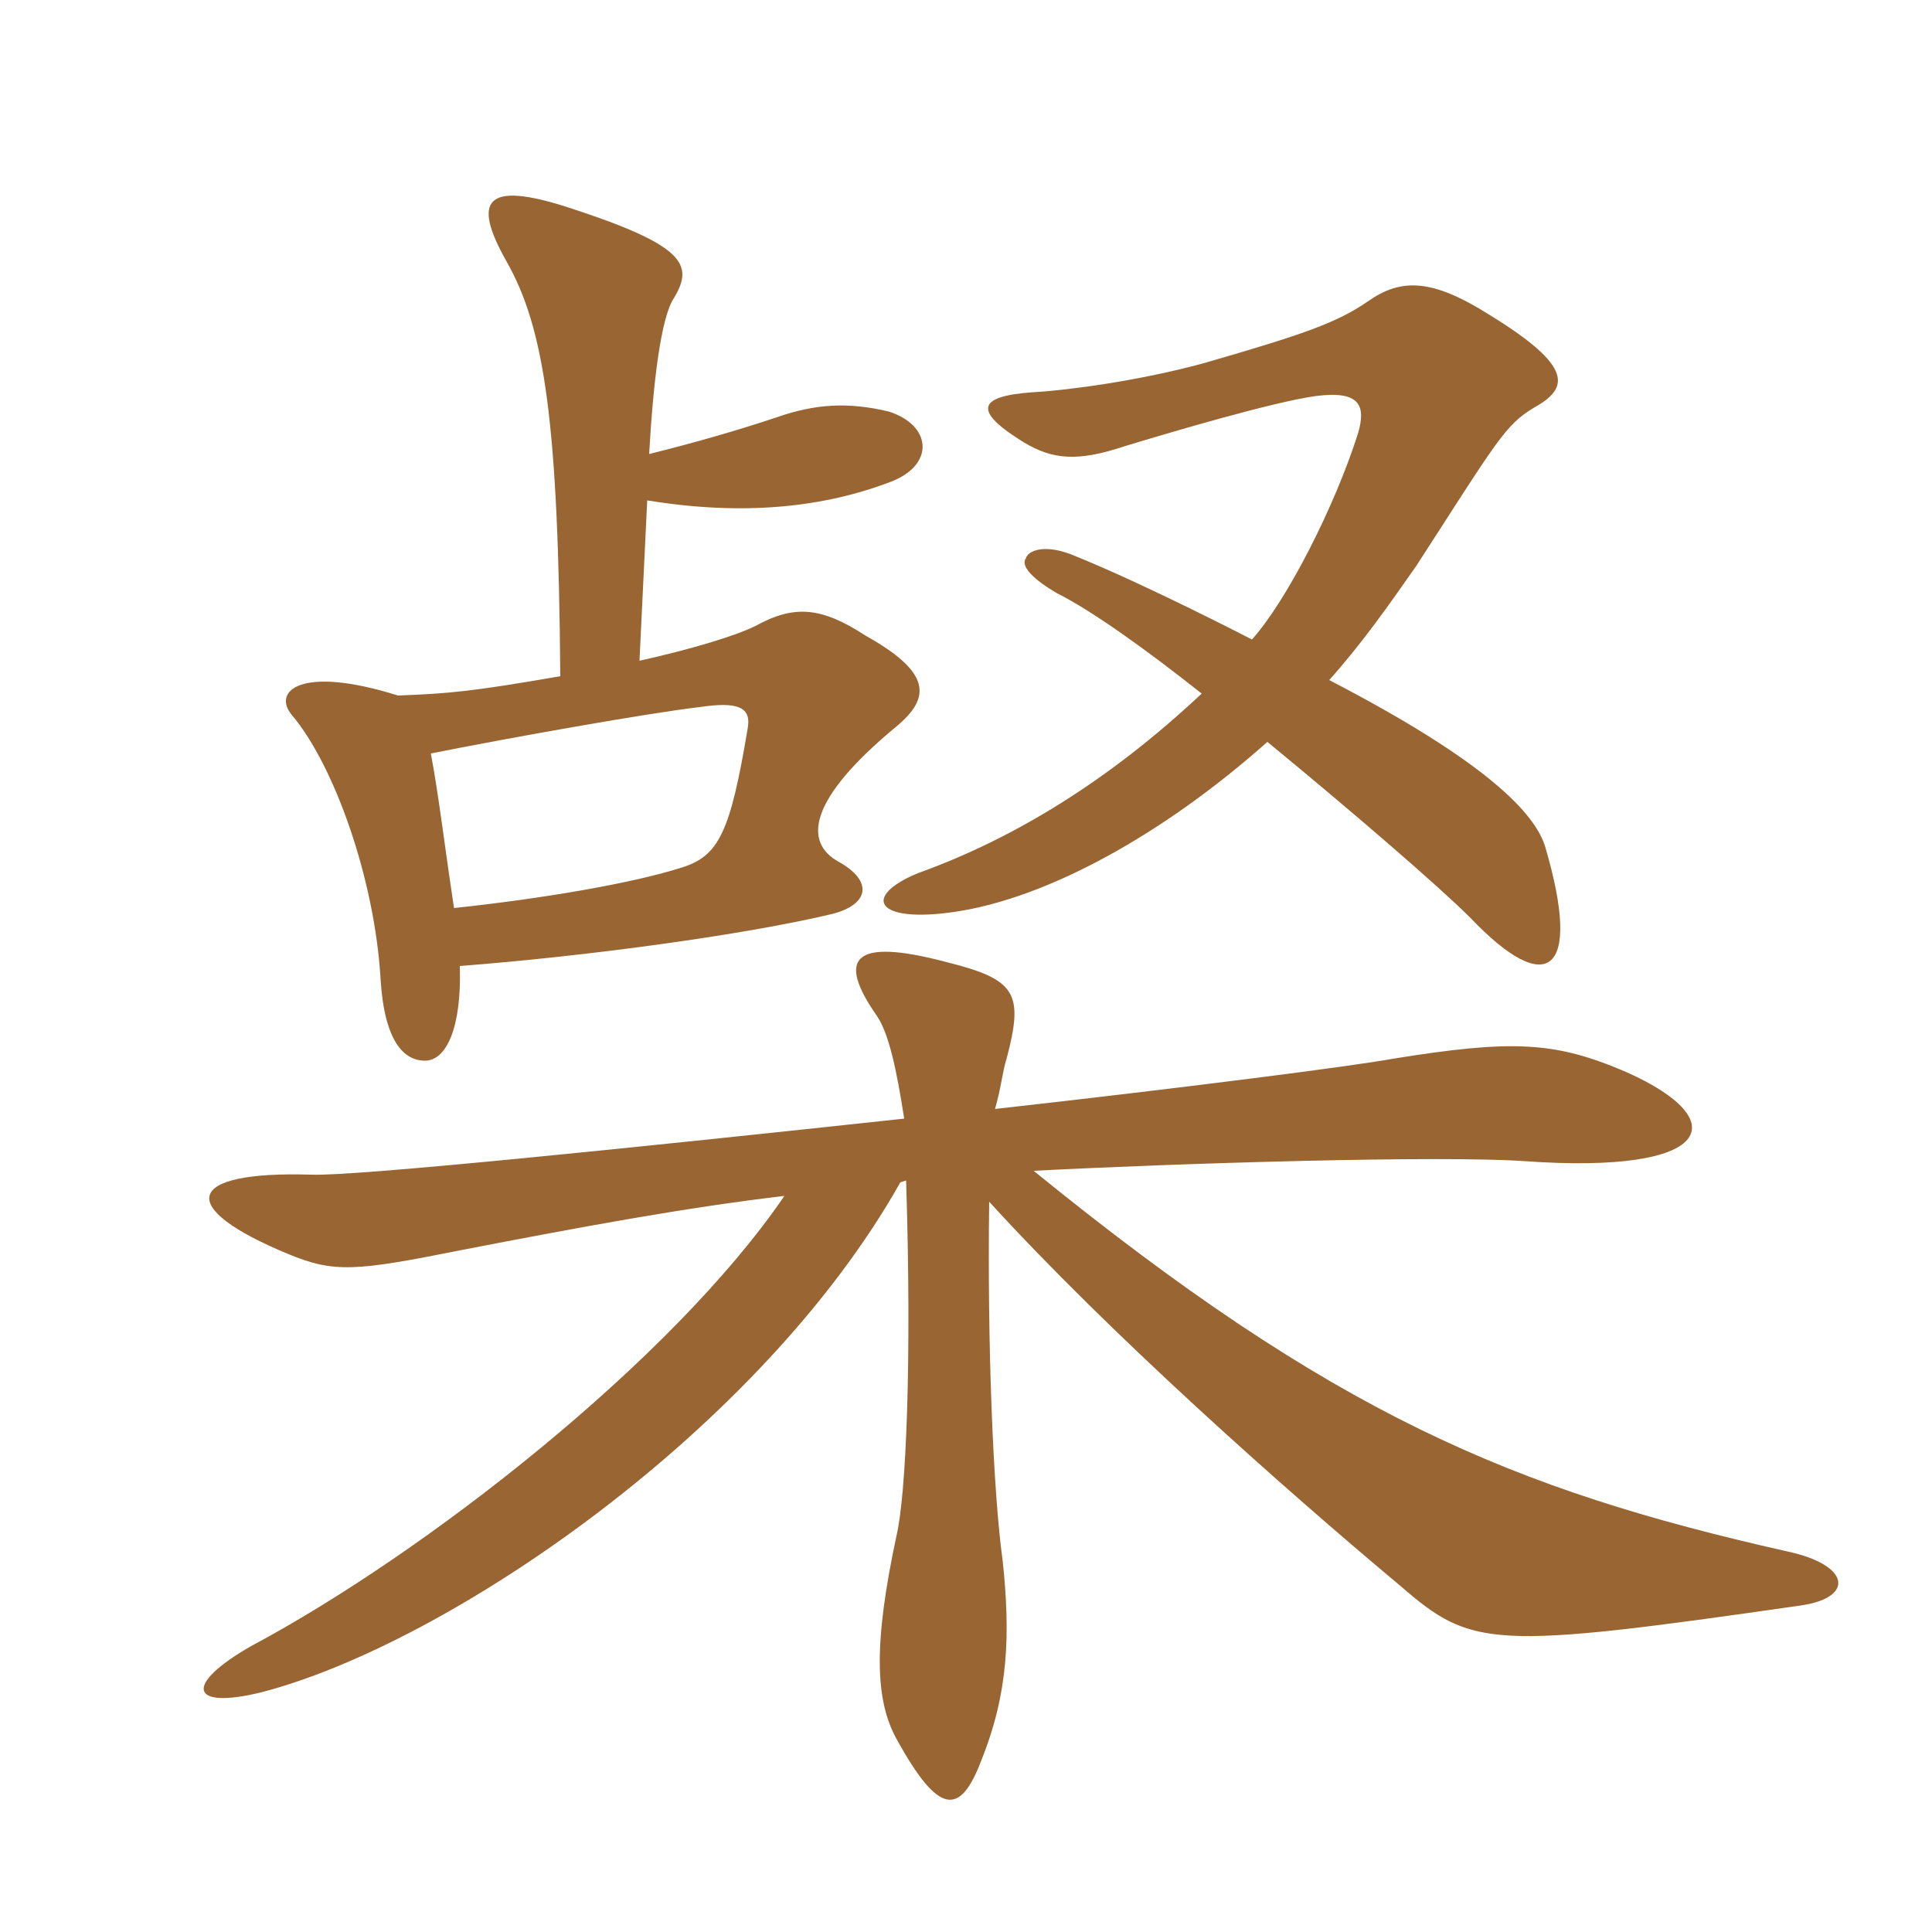 <svg xmlns="http://www.w3.org/2000/svg" xmlns:xlink="http://www.w3.org/1999/xlink" width="150" height="150"><path fill="#996633" padding="10" d="M33.45 58.50C39.45 57.30 50.40 55.35 54.30 54.90C57.30 54.45 58.35 54.90 58.05 56.55C56.70 64.65 55.80 66.45 52.95 67.35C49.20 68.55 42.30 69.75 35.25 70.50C34.50 65.55 34.05 61.65 33.45 58.50ZM50.25 38.85C57.60 40.05 63.90 39.45 69.30 37.35C72.60 36 72.30 33 69 31.95C65.85 31.20 63.30 31.35 60.30 32.40C57.15 33.45 54 34.35 50.40 35.25C50.70 29.85 51.30 24.60 52.35 23.10C53.85 20.55 53.25 19.05 43.95 16.05C37.80 14.10 36.60 15.45 39.30 20.25C42.30 25.50 43.35 32.85 43.50 52.50C36.60 53.70 34.80 53.85 30.90 54C23.25 51.60 21.15 53.70 22.65 55.50C25.95 59.40 29.10 68.25 29.55 76.05C29.85 80.85 31.35 82.35 33 82.35C34.65 82.35 35.85 79.80 35.70 75C45.45 74.25 57.75 72.60 64.65 70.95C67.50 70.20 67.80 68.40 65.10 66.90C62.40 65.40 62.70 62.10 69.60 56.40C72.30 54.15 72.30 52.20 67.20 49.35C63.75 47.10 61.65 46.95 58.65 48.60C57.15 49.35 53.70 50.40 49.65 51.30ZM97.20 49.65C97.20 49.65 89.10 45.45 83.55 43.20C81.15 42.15 79.80 42.75 79.65 43.35C79.20 43.95 80.25 45 82.05 46.05C84.75 47.40 88.95 50.40 93.30 53.85C86.10 60.60 78.75 65.10 71.25 67.80C66.90 69.60 67.95 71.70 74.10 70.80C81.30 69.75 90.30 64.80 98.40 57.60C105.15 63.15 111.75 68.85 114.15 71.25C120.15 77.55 122.85 75.60 120 65.85C119.25 63.15 115.35 59.10 103.20 52.80C105.75 49.95 107.85 46.95 109.95 43.95C116.25 34.20 116.85 33 119.10 31.65C121.80 30.15 122.25 28.50 115.65 24.45C111.15 21.60 108.75 21.60 106.20 23.40C103.80 25.05 101.25 25.95 93.45 28.20C88.50 29.55 82.95 30.30 80.25 30.45C75.75 30.75 75.60 31.95 79.50 34.35C81.75 35.70 83.70 35.85 87.30 34.65C90.75 33.60 98.85 31.20 102.15 30.75C105.60 30.30 106.05 31.50 105.45 33.60C103.65 39.30 99.90 46.65 97.20 49.65ZM77.25 86.10C77.70 84.60 77.85 83.10 78.15 82.20C79.50 77.10 78.90 76.05 73.50 74.70C66.15 72.75 64.95 74.40 68.10 78.90C69 80.25 69.60 82.95 70.20 86.85C49.35 89.10 27.45 91.35 24.15 91.20C14.25 90.90 13.65 93.75 22.35 97.35C25.95 98.85 27.60 98.70 35.85 97.05C45.15 95.25 53.25 93.75 60.90 92.85C52.20 105.60 33 120.60 19.50 127.80C14.25 130.80 14.70 132.75 20.25 131.40C34.80 127.65 59.10 111 69.90 91.80L70.35 91.65C70.80 105.75 70.35 116.10 69.60 119.25C67.80 127.65 67.95 132 69.60 135C72.90 141 74.55 141 76.20 136.65C78.30 131.40 78.45 126.90 77.85 121.20C77.10 115.80 76.65 104.40 76.80 93.30C86.10 103.50 99.60 115.50 108.75 123.15C114.30 127.95 115.80 128.10 139.80 124.65C144 124.05 143.70 121.50 138.75 120.45C117.45 115.65 103.50 109.80 80.25 90.90C91.80 90.30 111.75 89.70 118.35 90.15C133.05 91.20 134.70 87 126.30 83.25C120.75 80.85 117.45 80.70 108.15 82.20C104.85 82.80 91.95 84.45 77.25 86.10Z"/></svg>